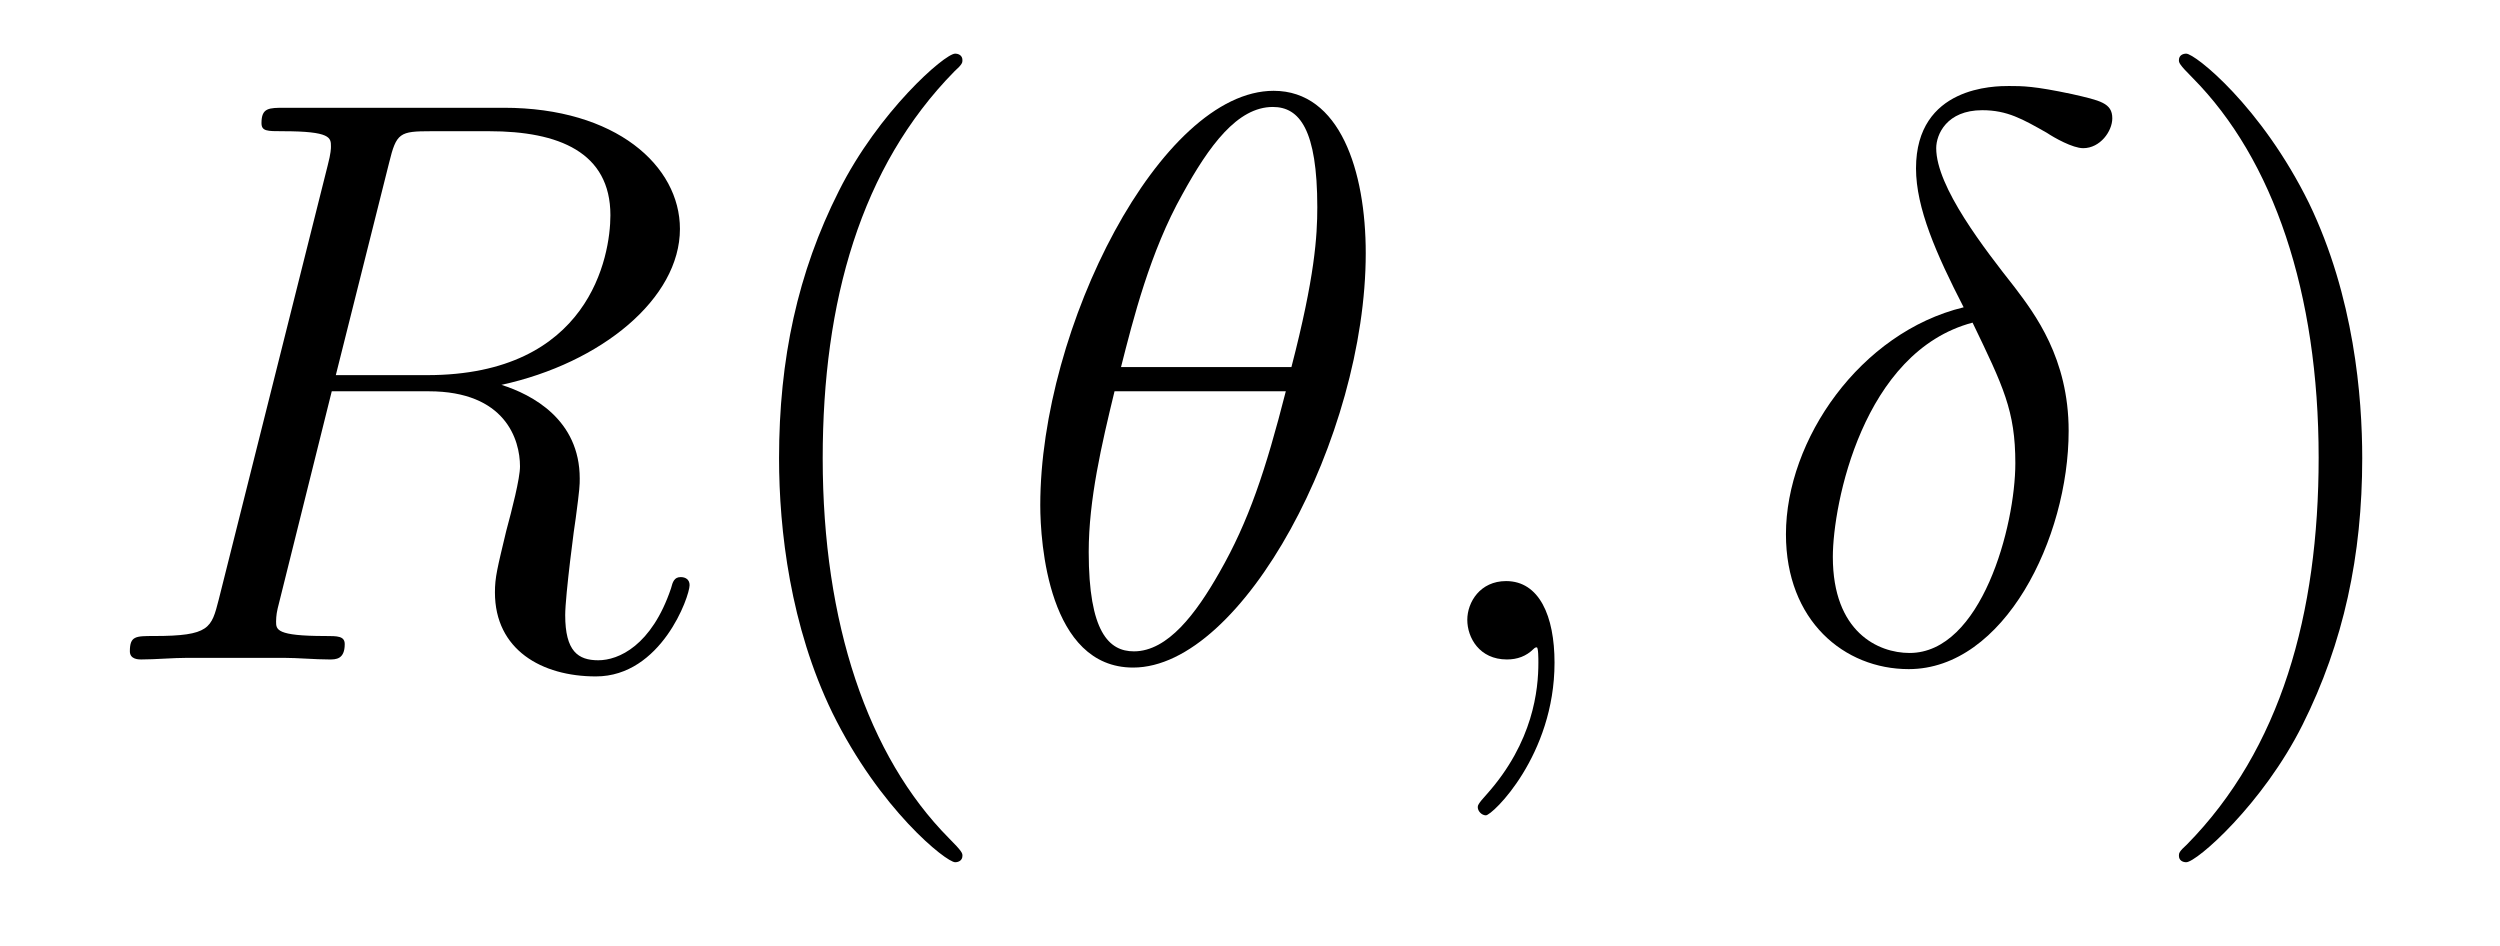 <?xml version='1.0' encoding='UTF-8'?>
<!-- This file was generated by dvisvgm 2.8.1 -->
<svg version='1.1' xmlns='http://www.w3.org/2000/svg' xmlns:xlink='http://www.w3.org/1999/xlink' width='37pt' height='14pt' viewBox='0 -14 37 14'>
<g id='page1'>
<g transform='matrix(1 0 0 -1 -131 650)'>
<path d='M136.759 661.592C136.867 662.034 136.914 662.058 137.381 662.058H138.241C139.269 662.058 140.034 661.747 140.034 660.815C140.034 660.205 139.724 658.448 137.321 658.448H135.97L136.759 661.592ZM138.421 658.304C139.903 658.627 141.063 659.583 141.063 660.612C141.063 661.544 140.118 662.405 138.457 662.405H135.217C134.978 662.405 134.87 662.405 134.87 662.178C134.87 662.058 134.954 662.058 135.181 662.058C135.898 662.058 135.898 661.962 135.898 661.831C135.898 661.807 135.898 661.735 135.851 661.556L134.237 655.125C134.129 654.706 134.105 654.587 133.28 654.587C133.006 654.587 132.922 654.587 132.922 654.36C132.922 654.24 133.053 654.24 133.089 654.24C133.304 654.24 133.555 654.264 133.782 654.264H135.193C135.408 654.264 135.659 654.24 135.874 654.24C135.97 654.24 136.102 654.24 136.102 654.467C136.102 654.587 135.994 654.587 135.815 654.587C135.086 654.587 135.086 654.682 135.086 654.802C135.086 654.814 135.086 654.897 135.109 654.993L135.91 658.209H137.345C138.481 658.209 138.696 657.492 138.696 657.097C138.696 656.918 138.576 656.452 138.492 656.141C138.361 655.591 138.325 655.459 138.325 655.232C138.325 654.383 139.018 653.989 139.819 653.989C140.787 653.989 141.206 655.173 141.206 655.34C141.206 655.423 141.146 655.459 141.074 655.459C140.979 655.459 140.955 655.387 140.931 655.292C140.644 654.443 140.154 654.228 139.855 654.228C139.556 654.228 139.365 654.36 139.365 654.897C139.365 655.184 139.508 656.272 139.521 656.332C139.58 656.774 139.58 656.822 139.58 656.918C139.58 657.79 138.875 658.161 138.421 658.304Z'/>
<path d='M145.244 651.335C145.244 651.371 145.244 651.395 145.041 651.598C143.845 652.806 143.176 654.778 143.176 657.217C143.176 659.536 143.738 661.532 145.125 662.943C145.244 663.05 145.244 663.074 145.244 663.11C145.244 663.182 145.184 663.206 145.136 663.206C144.981 663.206 144.001 662.345 143.415 661.173C142.806 659.966 142.53 658.687 142.53 657.217C142.53 656.152 142.698 654.73 143.319 653.451C144.024 652.017 145.005 651.239 145.136 651.239C145.184 651.239 145.244 651.263 145.244 651.335Z'/>
<path d='M151.213 660.253C151.213 661.472 150.831 662.656 149.85 662.656C148.177 662.656 146.396 659.153 146.396 656.523C146.396 655.973 146.515 654.12 147.77 654.12C149.396 654.12 151.213 657.539 151.213 660.253ZM147.591 658.567C147.77 659.273 148.022 660.277 148.5 661.126C148.894 661.843 149.313 662.417 149.838 662.417C150.233 662.417 150.496 662.082 150.496 660.934C150.496 660.504 150.46 659.906 150.113 658.567H147.591ZM150.03 658.209C149.731 657.037 149.48 656.284 149.049 655.531C148.703 654.921 148.284 654.36 147.782 654.36C147.412 654.36 147.113 654.647 147.113 655.83C147.113 656.607 147.304 657.42 147.495 658.209H150.03Z'/>
<path d='M154.007 654.192C154.007 654.886 153.78 655.4 153.29 655.4C152.907 655.4 152.716 655.089 152.716 654.826C152.716 654.563 152.895 654.24 153.302 654.24C153.457 654.24 153.588 654.288 153.696 654.395C153.72 654.419 153.732 654.419 153.744 654.419C153.768 654.419 153.768 654.252 153.768 654.192C153.768 653.798 153.696 653.021 153.003 652.244C152.871 652.1 152.871 652.076 152.871 652.053C152.871 651.993 152.931 651.933 152.991 651.933C153.087 651.933 154.007 652.818 154.007 654.192Z'/>
<path d='M160.062 659.452C158.532 659.081 157.432 657.492 157.432 656.093C157.432 654.814 158.293 654.097 159.249 654.097C160.66 654.097 161.616 656.033 161.616 657.623C161.616 658.699 161.114 659.356 160.815 659.751C160.373 660.313 159.656 661.233 159.656 661.807C159.656 662.01 159.811 662.369 160.337 662.369C160.708 662.369 160.935 662.237 161.294 662.034C161.401 661.962 161.676 661.807 161.831 661.807C162.083 661.807 162.262 662.058 162.262 662.249C162.262 662.476 162.083 662.512 161.664 662.608C161.102 662.727 160.935 662.727 160.732 662.727S159.357 662.727 159.357 661.508C159.357 660.922 159.656 660.241 160.062 659.452ZM160.194 659.225C160.648 658.281 160.827 657.922 160.827 657.145C160.827 656.212 160.325 654.336 159.261 654.336C158.795 654.336 158.126 654.647 158.126 655.758C158.126 656.535 158.568 658.794 160.194 659.225Z'/>
<path d='M165.961 657.217C165.961 658.125 165.842 659.607 165.173 660.994C164.467 662.428 163.487 663.206 163.356 663.206C163.308 663.206 163.248 663.182 163.248 663.11C163.248 663.074 163.248 663.05 163.451 662.847C164.647 661.64 165.316 659.667 165.316 657.228C165.316 654.909 164.754 652.913 163.367 651.502C163.248 651.395 163.248 651.371 163.248 651.335C163.248 651.263 163.308 651.239 163.356 651.239C163.511 651.239 164.491 652.1 165.077 653.272C165.687 654.491 165.961 655.782 165.961 657.217Z'/>
</g>
</g>
</svg>